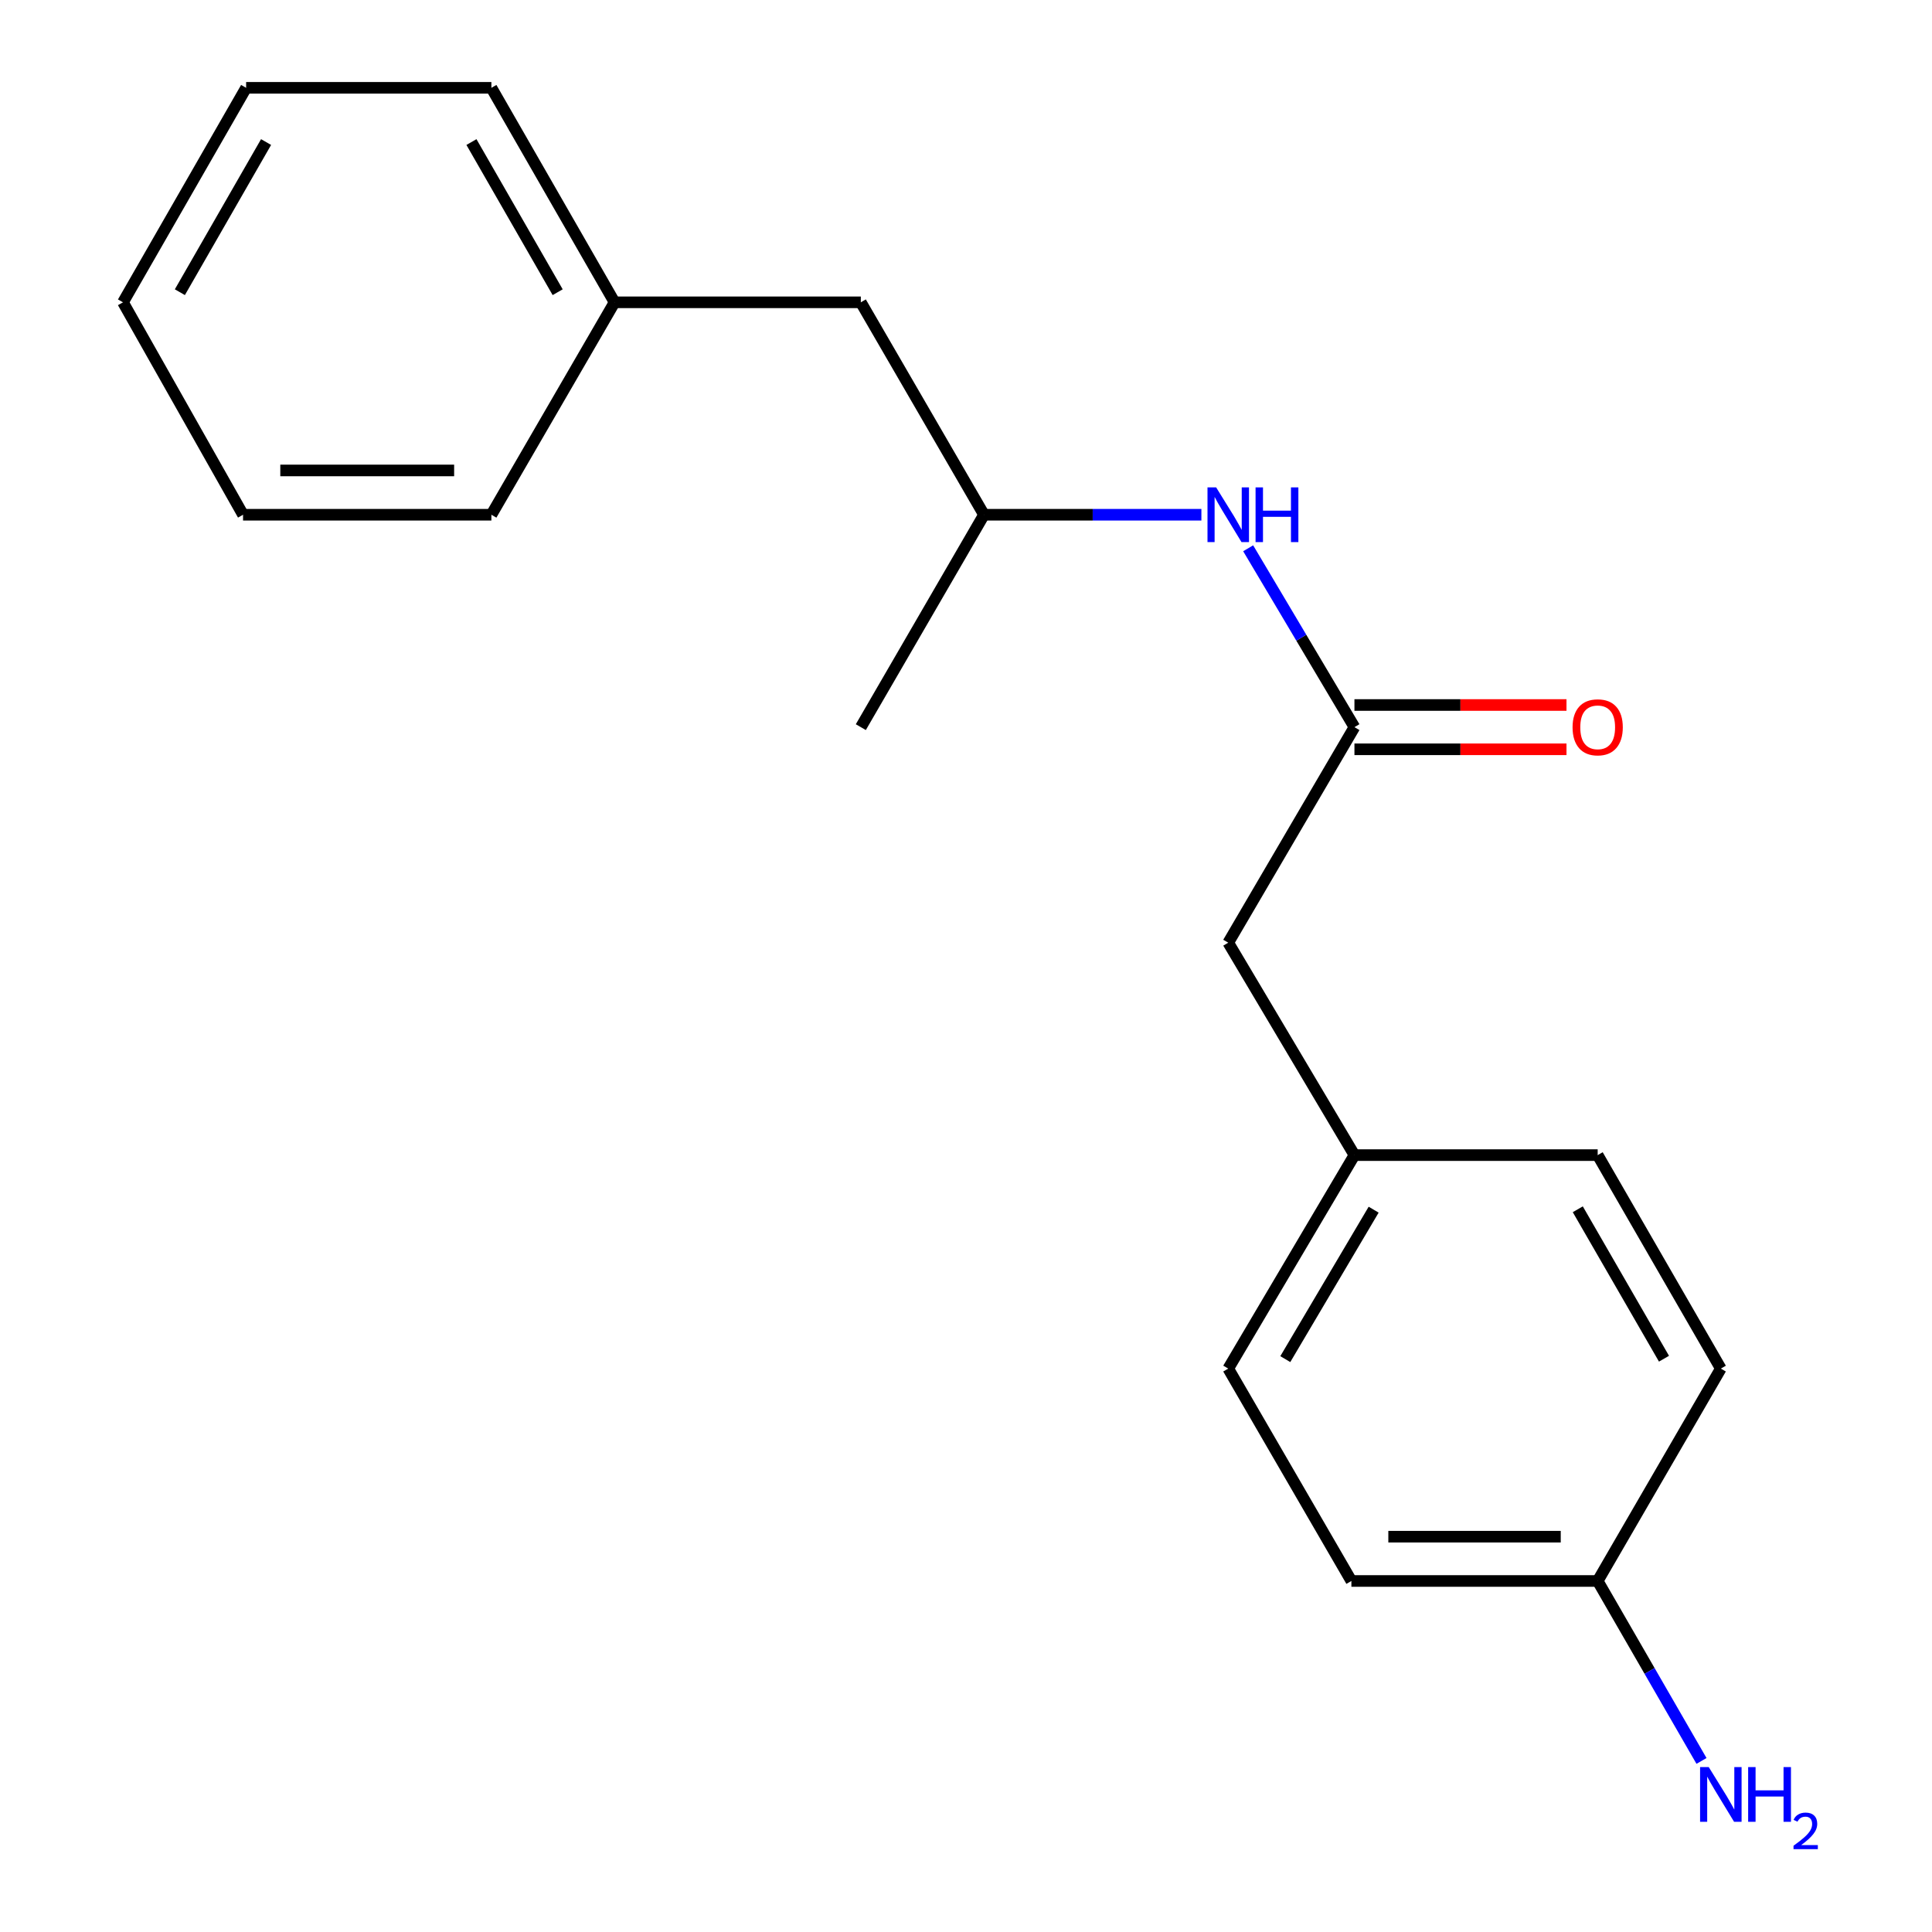 <?xml version='1.0' encoding='iso-8859-1'?>
<svg version='1.1' baseProfile='full'
              xmlns='http://www.w3.org/2000/svg'
                      xmlns:rdkit='http://www.rdkit.org/xml'
                      xmlns:xlink='http://www.w3.org/1999/xlink'
                  xml:space='preserve'
width='1000px' height='1000px' viewBox='0 0 1000 1000'>
<!-- END OF HEADER -->
<rect style='opacity:1.0;fill:#FFFFFF;stroke:none' width='1000' height='1000' x='0' y='0'> </rect>
<path class='bond-0' d='M 701.057,376.372 L 673.554,330.08' style='fill:none;fill-rule:evenodd;stroke:#000000;stroke-width:6px;stroke-linecap:butt;stroke-linejoin:miter;stroke-opacity:1' />
<path class='bond-0' d='M 673.554,330.08 L 646.05,283.788' style='fill:none;fill-rule:evenodd;stroke:#0000FF;stroke-width:6px;stroke-linecap:butt;stroke-linejoin:miter;stroke-opacity:1' />
<path class='bond-1' d='M 701.057,387.836 L 755.934,387.836' style='fill:none;fill-rule:evenodd;stroke:#000000;stroke-width:6px;stroke-linecap:butt;stroke-linejoin:miter;stroke-opacity:1' />
<path class='bond-1' d='M 755.934,387.836 L 810.811,387.836' style='fill:none;fill-rule:evenodd;stroke:#FF0000;stroke-width:6px;stroke-linecap:butt;stroke-linejoin:miter;stroke-opacity:1' />
<path class='bond-1' d='M 701.057,364.908 L 755.934,364.908' style='fill:none;fill-rule:evenodd;stroke:#000000;stroke-width:6px;stroke-linecap:butt;stroke-linejoin:miter;stroke-opacity:1' />
<path class='bond-1' d='M 755.934,364.908 L 810.811,364.908' style='fill:none;fill-rule:evenodd;stroke:#FF0000;stroke-width:6px;stroke-linecap:butt;stroke-linejoin:miter;stroke-opacity:1' />
<path class='bond-2' d='M 701.057,376.372 L 635.738,487.93' style='fill:none;fill-rule:evenodd;stroke:#000000;stroke-width:6px;stroke-linecap:butt;stroke-linejoin:miter;stroke-opacity:1' />
<path class='bond-3' d='M 621.837,266.431 L 565.576,266.431' style='fill:none;fill-rule:evenodd;stroke:#0000FF;stroke-width:6px;stroke-linecap:butt;stroke-linejoin:miter;stroke-opacity:1' />
<path class='bond-3' d='M 565.576,266.431 L 509.314,266.431' style='fill:none;fill-rule:evenodd;stroke:#000000;stroke-width:6px;stroke-linecap:butt;stroke-linejoin:miter;stroke-opacity:1' />
<path class='bond-4' d='M 635.738,487.93 L 701.057,597.883' style='fill:none;fill-rule:evenodd;stroke:#000000;stroke-width:6px;stroke-linecap:butt;stroke-linejoin:miter;stroke-opacity:1' />
<path class='bond-6' d='M 509.314,266.431 L 445.561,156.478' style='fill:none;fill-rule:evenodd;stroke:#000000;stroke-width:6px;stroke-linecap:butt;stroke-linejoin:miter;stroke-opacity:1' />
<path class='bond-13' d='M 509.314,266.431 L 445.561,376.372' style='fill:none;fill-rule:evenodd;stroke:#000000;stroke-width:6px;stroke-linecap:butt;stroke-linejoin:miter;stroke-opacity:1' />
<path class='bond-10' d='M 701.057,597.883 L 826.958,597.883' style='fill:none;fill-rule:evenodd;stroke:#000000;stroke-width:6px;stroke-linecap:butt;stroke-linejoin:miter;stroke-opacity:1' />
<path class='bond-11' d='M 701.057,597.883 L 635.738,708.384' style='fill:none;fill-rule:evenodd;stroke:#000000;stroke-width:6px;stroke-linecap:butt;stroke-linejoin:miter;stroke-opacity:1' />
<path class='bond-11' d='M 710.997,626.126 L 665.273,703.477' style='fill:none;fill-rule:evenodd;stroke:#000000;stroke-width:6px;stroke-linecap:butt;stroke-linejoin:miter;stroke-opacity:1' />
<path class='bond-5' d='M 826.958,818.312 L 699.478,818.312' style='fill:none;fill-rule:evenodd;stroke:#000000;stroke-width:6px;stroke-linecap:butt;stroke-linejoin:miter;stroke-opacity:1' />
<path class='bond-5' d='M 807.836,795.384 L 718.6,795.384' style='fill:none;fill-rule:evenodd;stroke:#000000;stroke-width:6px;stroke-linecap:butt;stroke-linejoin:miter;stroke-opacity:1' />
<path class='bond-7' d='M 826.958,818.312 L 853.824,864.882' style='fill:none;fill-rule:evenodd;stroke:#000000;stroke-width:6px;stroke-linecap:butt;stroke-linejoin:miter;stroke-opacity:1' />
<path class='bond-7' d='M 853.824,864.882 L 880.69,911.452' style='fill:none;fill-rule:evenodd;stroke:#0000FF;stroke-width:6px;stroke-linecap:butt;stroke-linejoin:miter;stroke-opacity:1' />
<path class='bond-19' d='M 826.958,818.312 L 890.699,708.384' style='fill:none;fill-rule:evenodd;stroke:#000000;stroke-width:6px;stroke-linecap:butt;stroke-linejoin:miter;stroke-opacity:1' />
<path class='bond-12' d='M 445.561,156.478 L 318.093,156.478' style='fill:none;fill-rule:evenodd;stroke:#000000;stroke-width:6px;stroke-linecap:butt;stroke-linejoin:miter;stroke-opacity:1' />
<path class='bond-8' d='M 890.699,708.384 L 826.958,597.883' style='fill:none;fill-rule:evenodd;stroke:#000000;stroke-width:6px;stroke-linecap:butt;stroke-linejoin:miter;stroke-opacity:1' />
<path class='bond-8' d='M 861.277,703.266 L 816.659,625.915' style='fill:none;fill-rule:evenodd;stroke:#000000;stroke-width:6px;stroke-linecap:butt;stroke-linejoin:miter;stroke-opacity:1' />
<path class='bond-9' d='M 699.478,818.312 L 635.738,708.384' style='fill:none;fill-rule:evenodd;stroke:#000000;stroke-width:6px;stroke-linecap:butt;stroke-linejoin:miter;stroke-opacity:1' />
<path class='bond-14' d='M 318.093,156.478 L 254.34,45.455' style='fill:none;fill-rule:evenodd;stroke:#000000;stroke-width:6px;stroke-linecap:butt;stroke-linejoin:miter;stroke-opacity:1' />
<path class='bond-14' d='M 288.647,151.242 L 244.02,73.526' style='fill:none;fill-rule:evenodd;stroke:#000000;stroke-width:6px;stroke-linecap:butt;stroke-linejoin:miter;stroke-opacity:1' />
<path class='bond-15' d='M 318.093,156.478 L 254.34,266.431' style='fill:none;fill-rule:evenodd;stroke:#000000;stroke-width:6px;stroke-linecap:butt;stroke-linejoin:miter;stroke-opacity:1' />
<path class='bond-16' d='M 254.34,45.455 L 127.395,45.455' style='fill:none;fill-rule:evenodd;stroke:#000000;stroke-width:6px;stroke-linecap:butt;stroke-linejoin:miter;stroke-opacity:1' />
<path class='bond-17' d='M 254.34,266.431 L 125.802,266.431' style='fill:none;fill-rule:evenodd;stroke:#000000;stroke-width:6px;stroke-linecap:butt;stroke-linejoin:miter;stroke-opacity:1' />
<path class='bond-17' d='M 235.059,243.503 L 145.083,243.503' style='fill:none;fill-rule:evenodd;stroke:#000000;stroke-width:6px;stroke-linecap:butt;stroke-linejoin:miter;stroke-opacity:1' />
<path class='bond-20' d='M 127.395,45.455 L 63.654,156.478' style='fill:none;fill-rule:evenodd;stroke:#000000;stroke-width:6px;stroke-linecap:butt;stroke-linejoin:miter;stroke-opacity:1' />
<path class='bond-20' d='M 137.718,73.524 L 93.099,151.24' style='fill:none;fill-rule:evenodd;stroke:#000000;stroke-width:6px;stroke-linecap:butt;stroke-linejoin:miter;stroke-opacity:1' />
<path class='bond-18' d='M 125.802,266.431 L 63.654,156.478' style='fill:none;fill-rule:evenodd;stroke:#000000;stroke-width:6px;stroke-linecap:butt;stroke-linejoin:miter;stroke-opacity:1' />
<path  class='atom-1' d='M 629.478 252.271
L 638.758 267.271
Q 639.678 268.751, 641.158 271.431
Q 642.638 274.111, 642.718 274.271
L 642.718 252.271
L 646.478 252.271
L 646.478 280.591
L 642.598 280.591
L 632.638 264.191
Q 631.478 262.271, 630.238 260.071
Q 629.038 257.871, 628.678 257.191
L 628.678 280.591
L 624.998 280.591
L 624.998 252.271
L 629.478 252.271
' fill='#0000FF'/>
<path  class='atom-1' d='M 649.878 252.271
L 653.718 252.271
L 653.718 264.311
L 668.198 264.311
L 668.198 252.271
L 672.038 252.271
L 672.038 280.591
L 668.198 280.591
L 668.198 267.511
L 653.718 267.511
L 653.718 280.591
L 649.878 280.591
L 649.878 252.271
' fill='#0000FF'/>
<path  class='atom-2' d='M 813.958 376.452
Q 813.958 369.652, 817.318 365.852
Q 820.678 362.052, 826.958 362.052
Q 833.238 362.052, 836.598 365.852
Q 839.958 369.652, 839.958 376.452
Q 839.958 383.332, 836.558 387.252
Q 833.158 391.132, 826.958 391.132
Q 820.718 391.132, 817.318 387.252
Q 813.958 383.372, 813.958 376.452
M 826.958 387.932
Q 831.278 387.932, 833.598 385.052
Q 835.958 382.132, 835.958 376.452
Q 835.958 370.892, 833.598 368.092
Q 831.278 365.252, 826.958 365.252
Q 822.638 365.252, 820.278 368.052
Q 817.958 370.852, 817.958 376.452
Q 817.958 382.172, 820.278 385.052
Q 822.638 387.932, 826.958 387.932
' fill='#FF0000'/>
<path  class='atom-8' d='M 884.439 914.641
L 893.719 929.641
Q 894.639 931.121, 896.119 933.801
Q 897.599 936.481, 897.679 936.641
L 897.679 914.641
L 901.439 914.641
L 901.439 942.961
L 897.559 942.961
L 887.599 926.561
Q 886.439 924.641, 885.199 922.441
Q 883.999 920.241, 883.639 919.561
L 883.639 942.961
L 879.959 942.961
L 879.959 914.641
L 884.439 914.641
' fill='#0000FF'/>
<path  class='atom-8' d='M 904.839 914.641
L 908.679 914.641
L 908.679 926.681
L 923.159 926.681
L 923.159 914.641
L 926.999 914.641
L 926.999 942.961
L 923.159 942.961
L 923.159 929.881
L 908.679 929.881
L 908.679 942.961
L 904.839 942.961
L 904.839 914.641
' fill='#0000FF'/>
<path  class='atom-8' d='M 928.372 941.967
Q 929.058 940.198, 930.695 939.221
Q 932.332 938.218, 934.602 938.218
Q 937.427 938.218, 939.011 939.749
Q 940.595 941.281, 940.595 944
Q 940.595 946.772, 938.536 949.359
Q 936.503 951.946, 932.279 955.009
L 940.912 955.009
L 940.912 957.121
L 928.319 957.121
L 928.319 955.352
Q 931.804 952.87, 933.863 951.022
Q 935.948 949.174, 936.952 947.511
Q 937.955 945.848, 937.955 944.132
Q 937.955 942.337, 937.057 941.333
Q 936.16 940.33, 934.602 940.33
Q 933.097 940.33, 932.094 940.937
Q 931.091 941.545, 930.378 942.891
L 928.372 941.967
' fill='#0000FF'/>
</svg>
